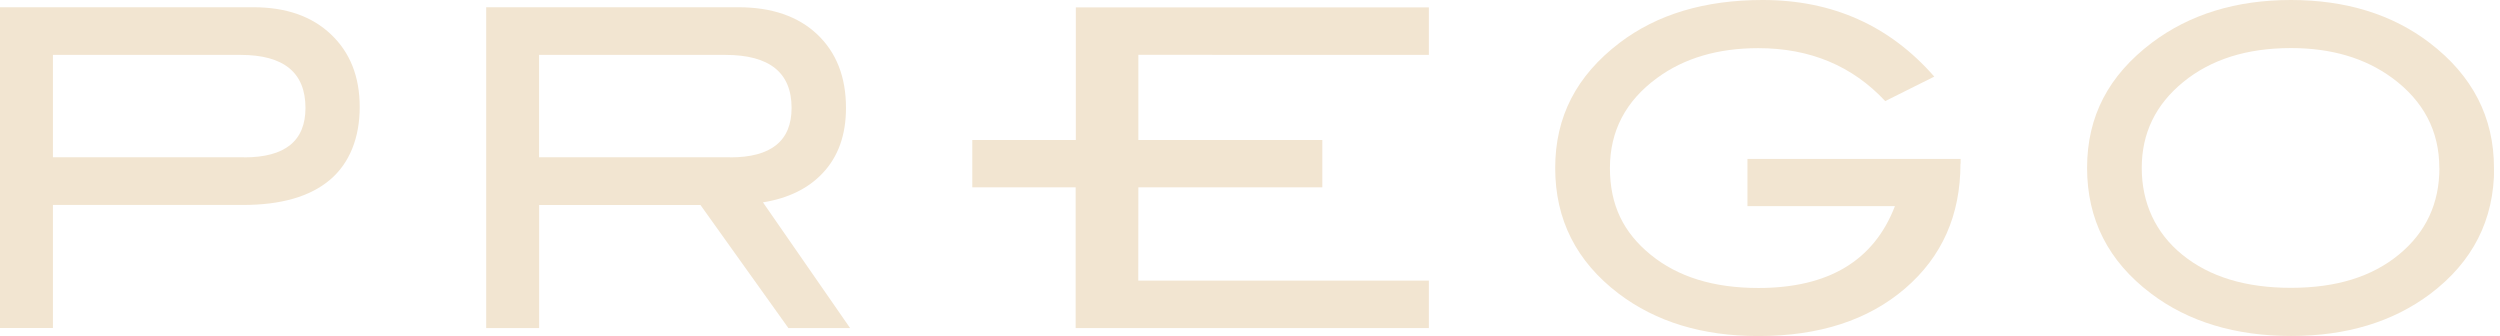<svg width="238" height="32" viewBox="0 0 238 32" fill="none" xmlns="http://www.w3.org/2000/svg">
<g clip-path="url(#clip0_147_1585)">
<path d="M23.243 14.982C27.138 14.982 29.081 13.418 29.081 10.274C29.081 6.914 27.021 5.226 22.902 5.226H5.04V14.974H23.243V14.982ZM24.118 0.689C27.231 0.689 29.693 1.549 31.512 3.275C33.332 5.002 34.245 7.301 34.245 10.189C34.245 13.077 33.301 15.524 31.412 17.119C29.522 18.714 26.766 19.511 23.15 19.511H5.04V31.226H0V0.689H24.118Z" fill="#F2E5D1"/>
<path d="M69.521 14.982C73.415 14.982 75.359 13.41 75.359 10.274C75.359 6.914 73.26 5.226 69.056 5.226H51.318V14.974H69.513L69.521 14.982ZM80.925 31.234H75.056L66.687 19.519H51.326V31.234H46.285V0.689H70.279C73.469 0.689 75.978 1.549 77.805 3.275C79.625 5.002 80.538 7.332 80.538 10.274C80.538 12.853 79.795 14.928 78.308 16.492C76.938 17.947 75.041 18.877 72.633 19.264L80.925 31.226V31.234Z" fill="#F2E5D1"/>
<path d="M186.636 15.578C186.636 20.487 184.878 24.443 181.363 27.463C177.848 30.483 173.187 31.992 167.388 31.992C162.084 31.992 157.648 30.645 154.094 27.951C150.068 24.892 148.055 20.905 148.055 15.996C148.055 11.087 150.099 7.193 154.179 4.08C157.764 1.355 162.301 0 167.806 0C174.441 0 179.892 2.431 184.143 7.293L179.474 9.624C176.338 6.264 172.304 4.584 167.388 4.584C163.555 4.584 160.342 5.528 157.764 7.417C154.76 9.609 153.265 12.473 153.265 16.004C153.265 19.535 154.558 22.144 157.144 24.25C159.73 26.363 163.145 27.416 167.396 27.416C174.062 27.416 178.398 24.823 180.395 19.627H166.358V15.129H186.651V15.586L186.636 15.578Z" fill="#F2E5D1"/>
<path d="M232.224 15.996C232.224 12.473 230.722 9.609 227.726 7.41C225.14 5.52 221.935 4.576 218.102 4.576C213.906 4.576 210.491 5.652 207.851 7.804C205.211 9.957 203.894 12.682 203.894 15.988C203.894 19.294 205.187 22.167 207.766 24.257C210.352 26.356 213.789 27.401 218.102 27.401C222.415 27.401 225.806 26.348 228.376 24.234C230.947 22.12 232.232 19.372 232.232 15.981M237.443 15.981C237.443 20.928 235.414 24.923 231.357 27.982C227.803 30.645 223.382 31.985 218.11 31.985C212.837 31.985 208.331 30.637 204.777 27.943C200.72 24.885 198.691 20.897 198.691 15.981C198.691 11.064 200.743 7.177 204.862 4.065C208.455 1.363 212.876 0 218.094 0C223.313 0 227.749 1.363 231.303 4.08C235.383 7.193 237.427 11.165 237.427 15.996" fill="#F2E5D1"/>
<path fill-rule="evenodd" clip-rule="evenodd" d="M136.028 5.226L108.372 5.218V13.325H125.886V17.831H108.372L108.364 26.712H136.028V31.234H102.402V17.831L102.483 17.831H92.562V13.325H102.418V0.705H136.028V5.226Z" fill="#F2E5D1"/>
</g>
<defs>
<clipPath id="clip0_147_1585">
<rect width="237.426" height="32" fill="white"/>
</clipPath>
</defs>
</svg>
